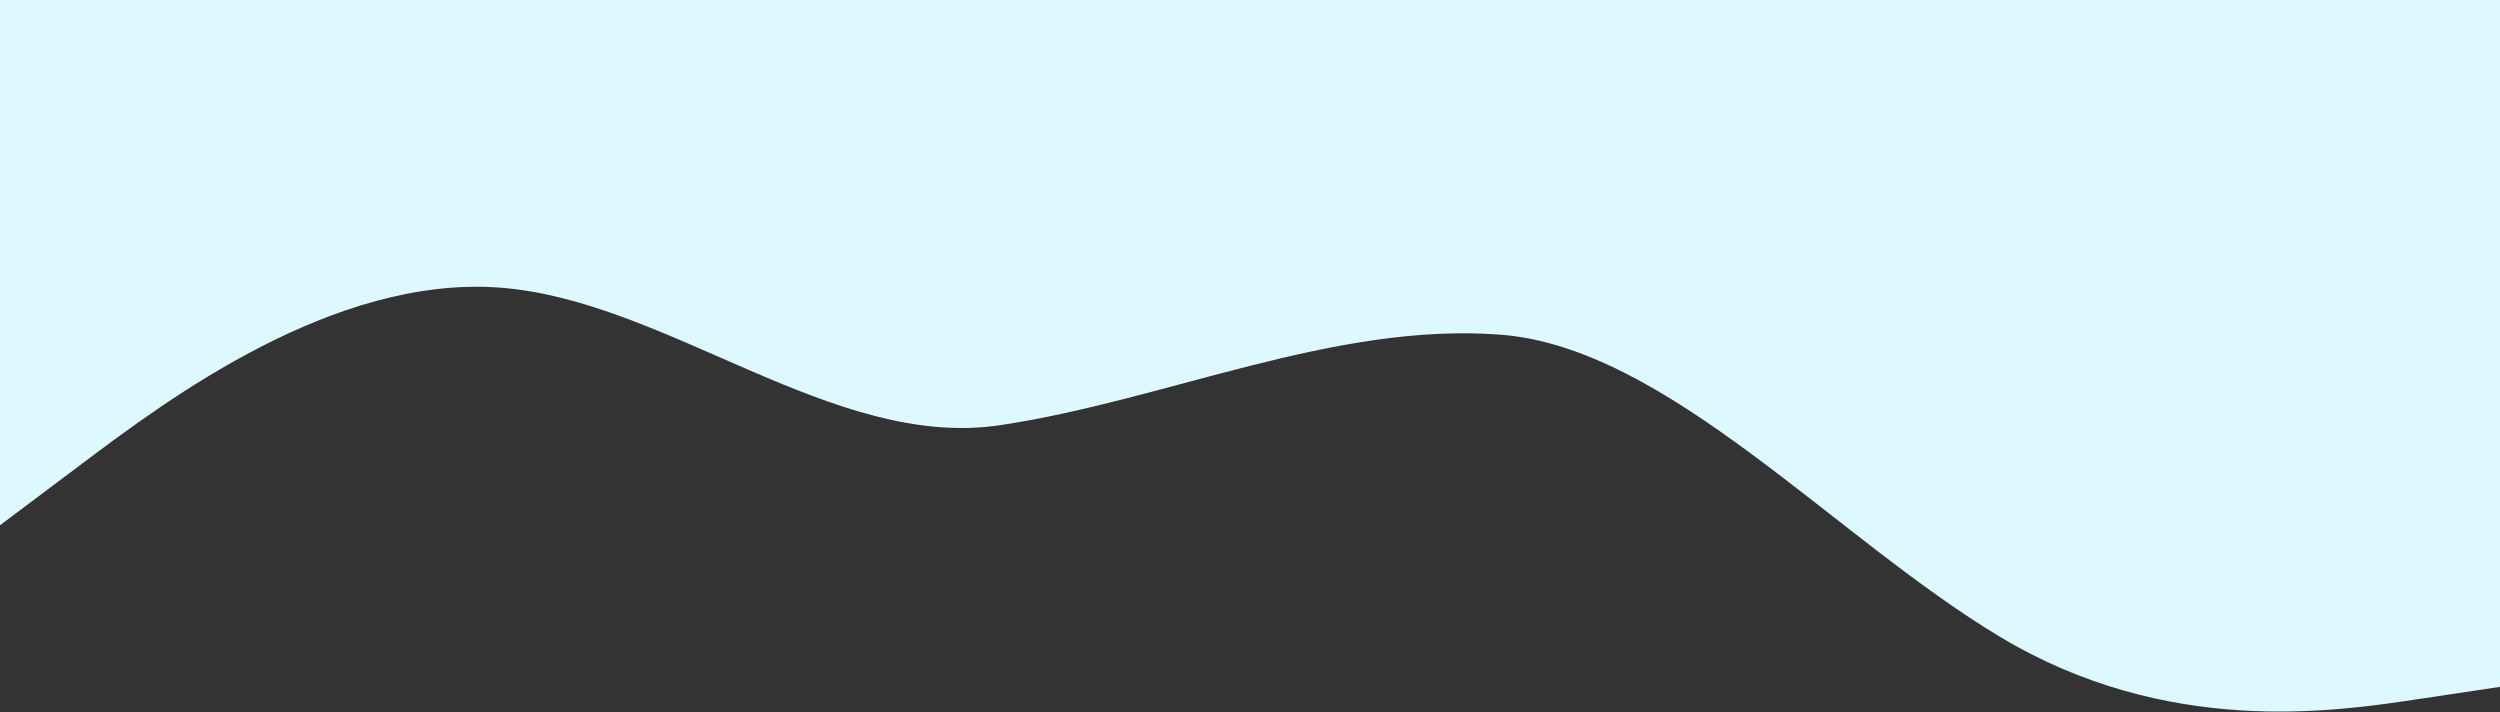 <?xml version="1.0" encoding="UTF-8"?> <svg xmlns="http://www.w3.org/2000/svg" width="1920" height="547" viewBox="0 0 1920 547" fill="none"><rect x="0" y="0" width="1920" height="547" fill="#333333" stroke="none"/> <path fill-rule="evenodd" clip-rule="evenodd" d="M1920 527.5L1856 537.105C1792 546.71 1664 565.919 1536 489.082C1408 412.246 1280 266.605 1152 257C1024 247.396 896 307.345 768 326.555C640 345.764 512 230.509 384 220.905C256 211.3 128 307.345 64 355.368L0 403.391V0H64C128 0 256 0 384 0C512 0 640 0 768 0C896 0 1024 0 1152 0C1280 0 1408 0 1536 0C1664 0 1792 0 1856 0H1920V527.5Z" fill="#DDF8FF"></path> </svg> 